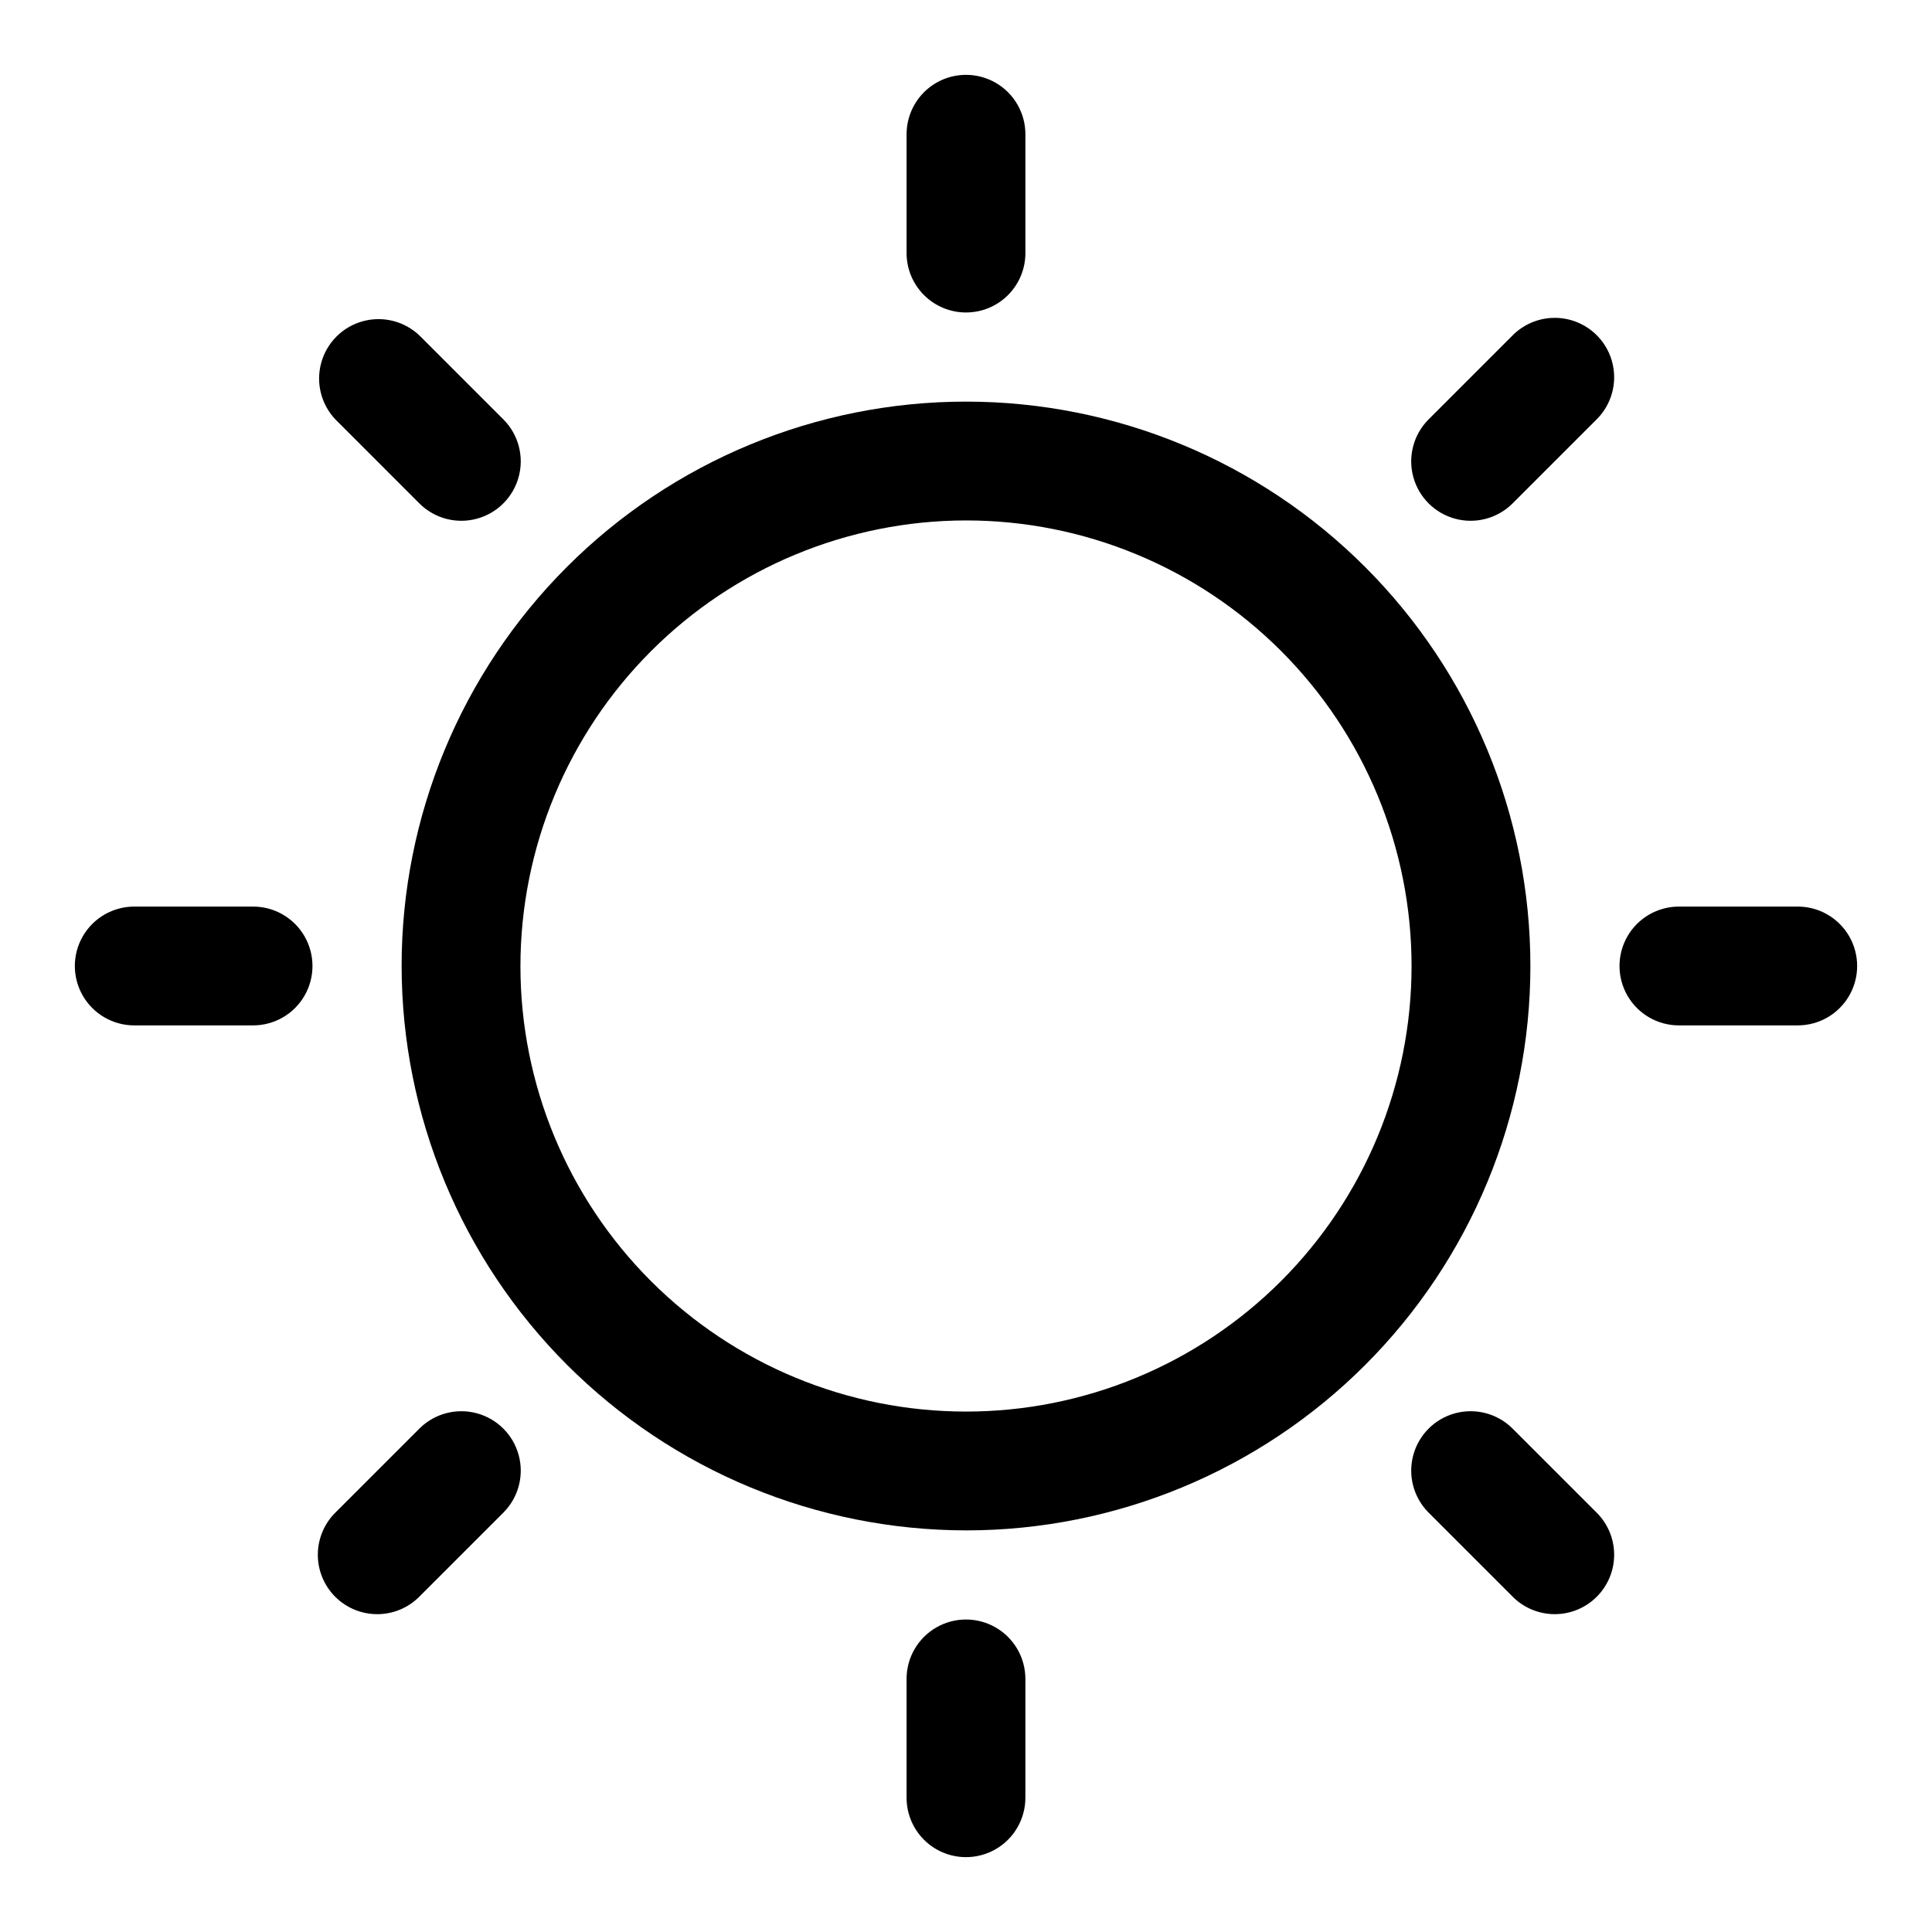 <?xml version="1.0" encoding="UTF-8"?>
<!-- Uploaded to: SVG Repo, www.svgrepo.com, Generator: SVG Repo Mixer Tools -->
<svg fill="#000000" width="800px" height="800px" version="1.1" viewBox="144 144 512 512" xmlns="http://www.w3.org/2000/svg">
 <g>
  <path d="m400 549.57c39.668 0 77.711-15.758 105.76-43.809 28.051-28.047 43.809-66.09 43.809-105.76s-15.758-77.711-43.809-105.76c-28.047-28.051-66.09-43.809-105.76-43.809s-77.711 15.758-105.76 43.809-43.809 66.094-43.809 105.76c0.047 39.652 15.816 77.668 43.859 105.71 28.039 28.039 66.055 43.812 105.71 43.855zm0-267.65c31.316 0 61.348 12.441 83.492 34.586 22.145 22.145 34.586 52.18 34.586 83.496s-12.441 61.348-34.586 83.492c-22.145 22.145-52.176 34.586-83.492 34.586s-61.352-12.441-83.496-34.586c-22.145-22.145-34.586-52.176-34.586-83.492 0.035-31.309 12.488-61.32 34.625-83.457s52.148-34.59 83.457-34.625z"/>
  <path d="m400 226.81c4.176 0 8.18-1.656 11.133-4.609 2.949-2.953 4.609-6.957 4.609-11.133v-31.488c0-5.625-3-10.824-7.871-13.637s-10.875-2.812-15.746 0-7.871 8.012-7.871 13.637v31.488c0 4.176 1.66 8.18 4.613 11.133 2.953 2.953 6.957 4.609 11.133 4.609z"/>
  <path d="m384.25 588.93v31.488c0 5.625 3 10.824 7.871 13.637s10.875 2.812 15.746 0 7.871-8.012 7.871-13.637v-31.488c0-5.625-3-10.82-7.871-13.633s-10.875-2.812-15.746 0-7.871 8.008-7.871 13.633z"/>
  <path d="m179.58 415.74h31.488c5.625 0 10.82-3 13.633-7.871s2.812-10.875 0-15.746-8.008-7.871-13.633-7.871h-31.488c-5.625 0-10.824 3-13.637 7.871s-2.812 10.875 0 15.746 8.012 7.871 13.637 7.871z"/>
  <path d="m588.93 415.74h31.488c5.625 0 10.824-3 13.637-7.871s2.812-10.875 0-15.746-8.012-7.871-13.637-7.871h-31.488c-5.625 0-10.82 3-13.633 7.871s-2.812 10.875 0 15.746 8.008 7.871 13.633 7.871z"/>
  <path d="m255.27 277.54c3.992 3.894 9.75 5.387 15.129 3.918 5.383-1.465 9.586-5.668 11.051-11.051 1.469-5.379-0.023-11.137-3.918-15.129l-22.262-22.262c-3.996-3.879-9.742-5.356-15.113-3.887s-9.566 5.664-11.035 11.035 0.008 11.117 3.887 15.113z"/>
  <path d="m544.72 522.46c-3.992-3.894-9.746-5.383-15.129-3.918-5.379 1.465-9.586 5.672-11.051 11.051-1.465 5.383 0.023 11.137 3.918 15.129l22.262 22.262v0.004c2.938 3.027 6.965 4.75 11.184 4.781 4.215 0.031 8.27-1.629 11.25-4.613 2.984-2.981 4.644-7.035 4.613-11.25-0.031-4.219-1.754-8.246-4.781-11.184z"/>
  <path d="m544.72 277.54 22.262-22.262h0.004c3.027-2.938 4.75-6.965 4.781-11.18 0.031-4.219-1.629-8.273-4.613-11.254-2.981-2.981-7.035-4.644-11.25-4.609-4.219 0.031-8.246 1.754-11.184 4.781l-22.262 22.262c-3.894 3.992-5.383 9.75-3.918 15.129 1.465 5.383 5.672 9.586 11.051 11.051 5.383 1.469 11.137-0.023 15.129-3.918z"/>
  <path d="m255.27 566.99 22.262-22.262v-0.004c3.894-3.992 5.387-9.746 3.918-15.129-1.465-5.379-5.668-9.586-11.051-11.051-5.379-1.465-11.137 0.023-15.129 3.918l-22.262 22.262c-3.027 2.938-4.75 6.965-4.781 11.184-0.035 4.215 1.629 8.27 4.609 11.25 2.981 2.984 7.035 4.644 11.254 4.613 4.215-0.031 8.242-1.754 11.18-4.781z"/>
 </g>
</svg>